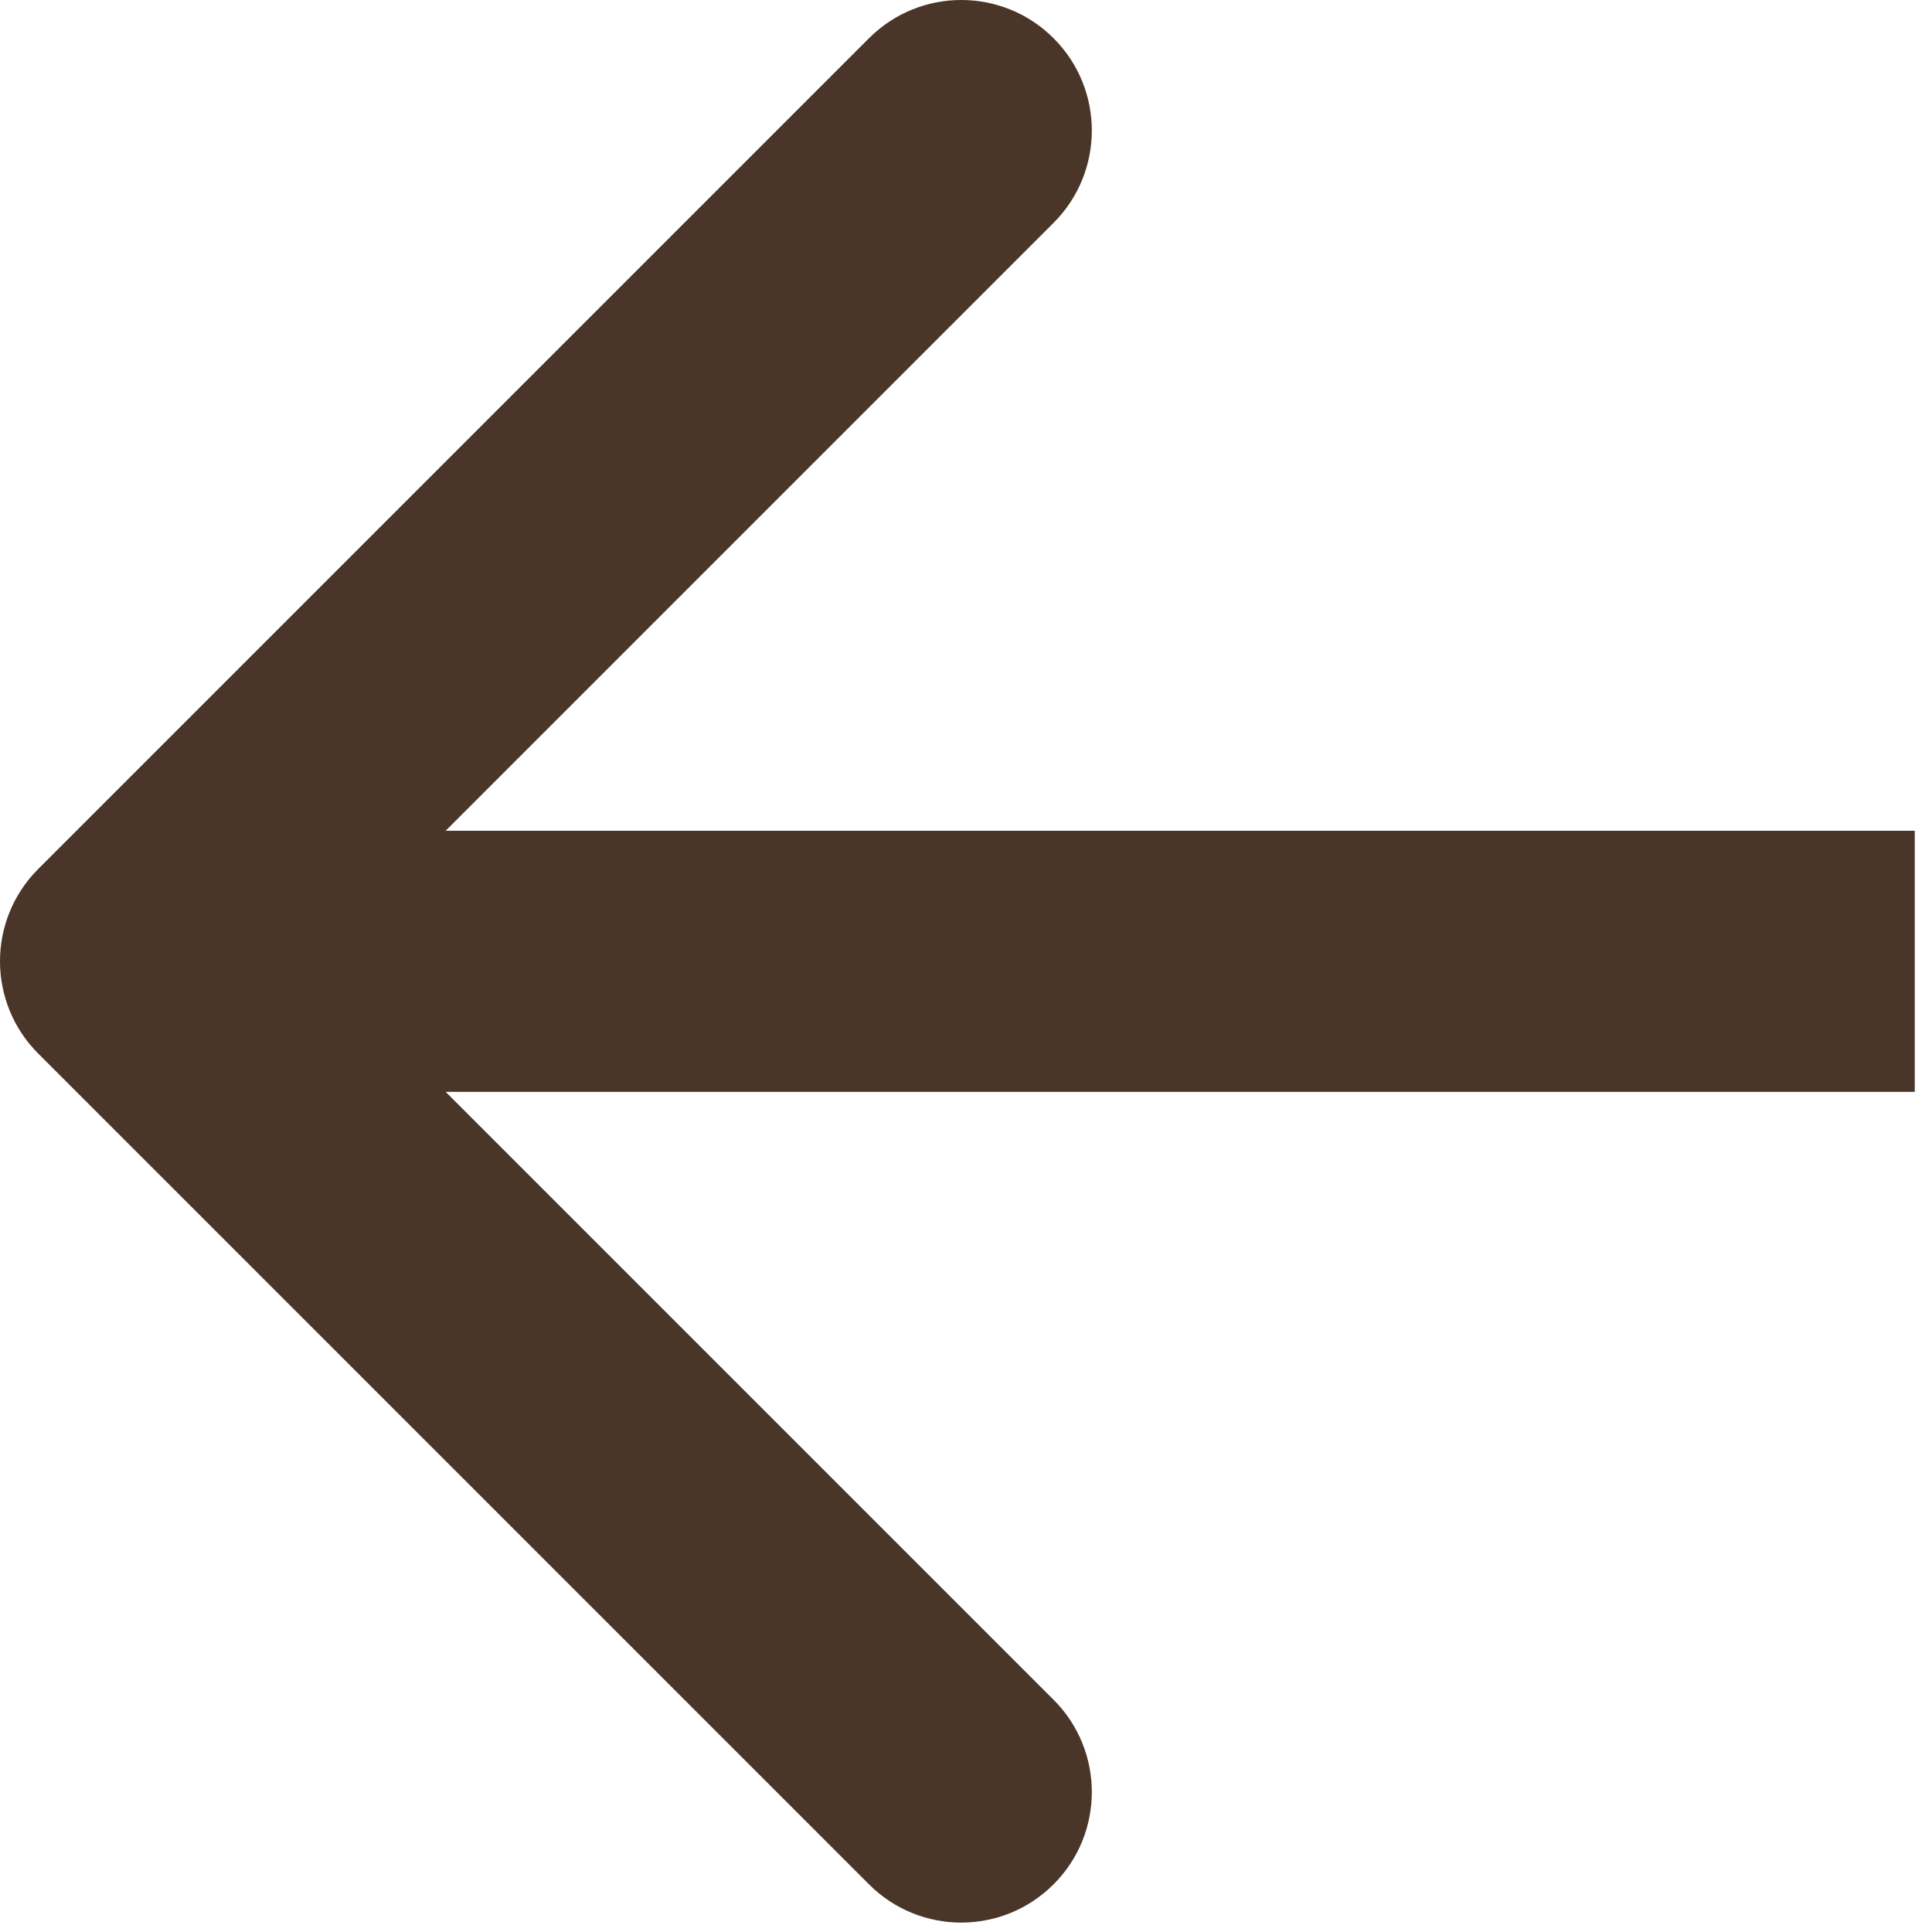<svg width="37" height="37" viewBox="0 0 37 37" fill="none" xmlns="http://www.w3.org/2000/svg">
<path d="M0.732 16.642C-0.244 17.618 -0.244 19.201 0.732 20.177L16.642 36.087C17.618 37.064 19.201 37.064 20.177 36.087C21.154 35.111 21.154 33.528 20.177 32.552L6.035 18.41L20.177 4.268C21.154 3.291 21.154 1.708 20.177 0.732C19.201 -0.244 17.618 -0.244 16.642 0.732L0.732 16.642ZM36.67 18.41V15.91L2.5 15.91V18.41V20.91L36.67 20.91V18.41Z" fill="#493628"/>
</svg>
